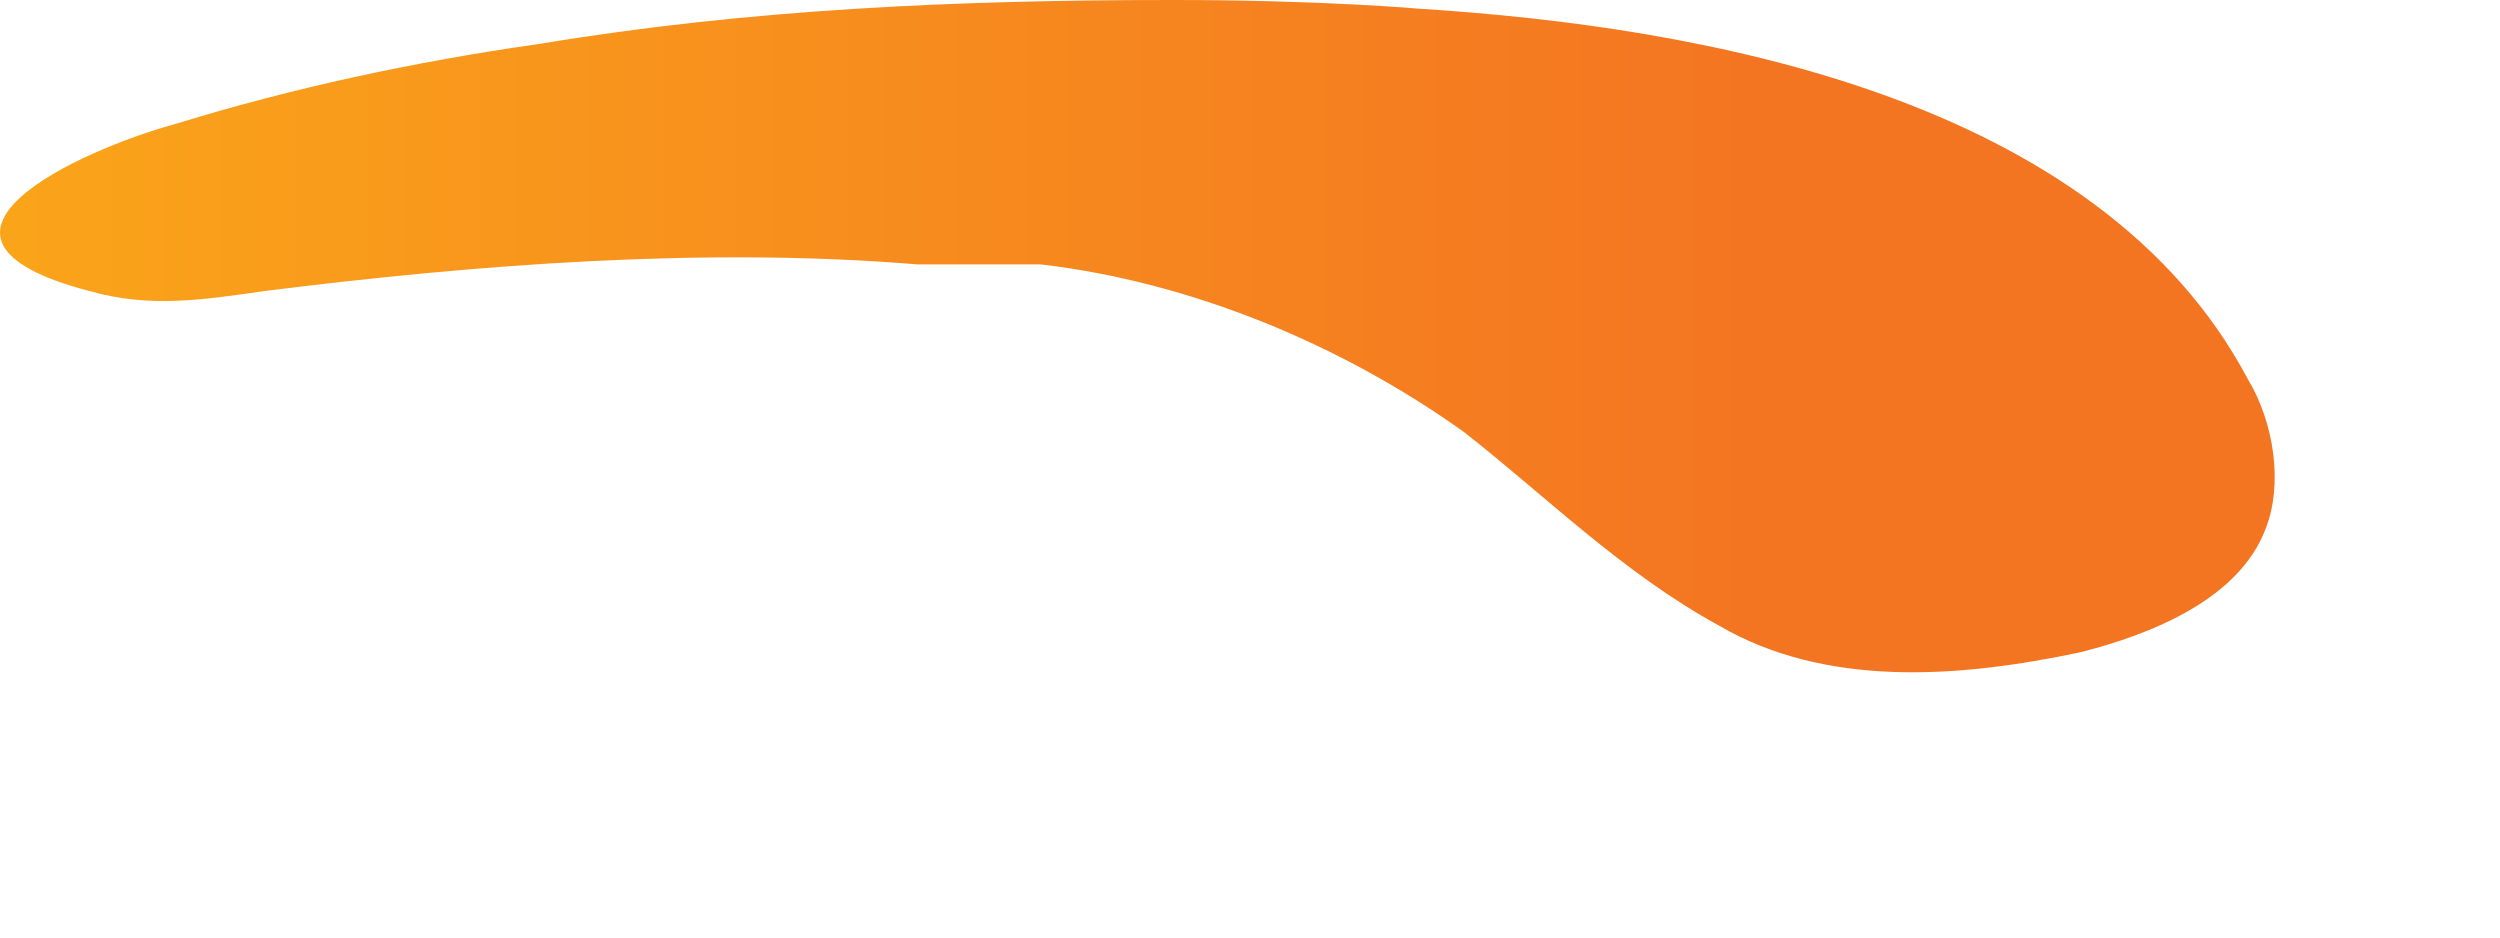 <?xml version="1.0" encoding="utf-8"?>
<svg xmlns="http://www.w3.org/2000/svg" fill="none" height="100%" overflow="visible" preserveAspectRatio="none" style="display: block;" viewBox="0 0 8 3" width="100%">
<path d="M2.935 0.846C2.259 0.79 1.525 0.846 0.849 0.931C0.651 0.959 0.482 0.987 0.285 0.931C-0.364 0.761 0.256 0.479 0.567 0.395C0.933 0.282 1.328 0.197 1.723 0.141C2.4 0.028 3.076 0 3.753 0C4.232 0 4.543 0.028 4.543 0.028C5.445 0.085 6.714 0.31 7.193 1.213C7.278 1.354 7.306 1.551 7.25 1.692C7.165 1.918 6.883 2.03 6.658 2.087C6.263 2.171 5.84 2.2 5.501 2.002C5.191 1.833 4.937 1.579 4.684 1.382C4.289 1.1 3.809 0.902 3.33 0.846C3.161 0.846 3.048 0.846 2.935 0.846Z" fill="url(#paint0_linear_0_1701)" id="Vector"/>
<defs>
<linearGradient gradientUnits="userSpaceOnUse" id="paint0_linear_0_1701" x1="0.055" x2="5.596" y1="1.098" y2="1.098">
<stop stop-color="#FAA41A"/>
<stop offset="1" stop-color="#F47521"/>
</linearGradient>
</defs>
</svg>